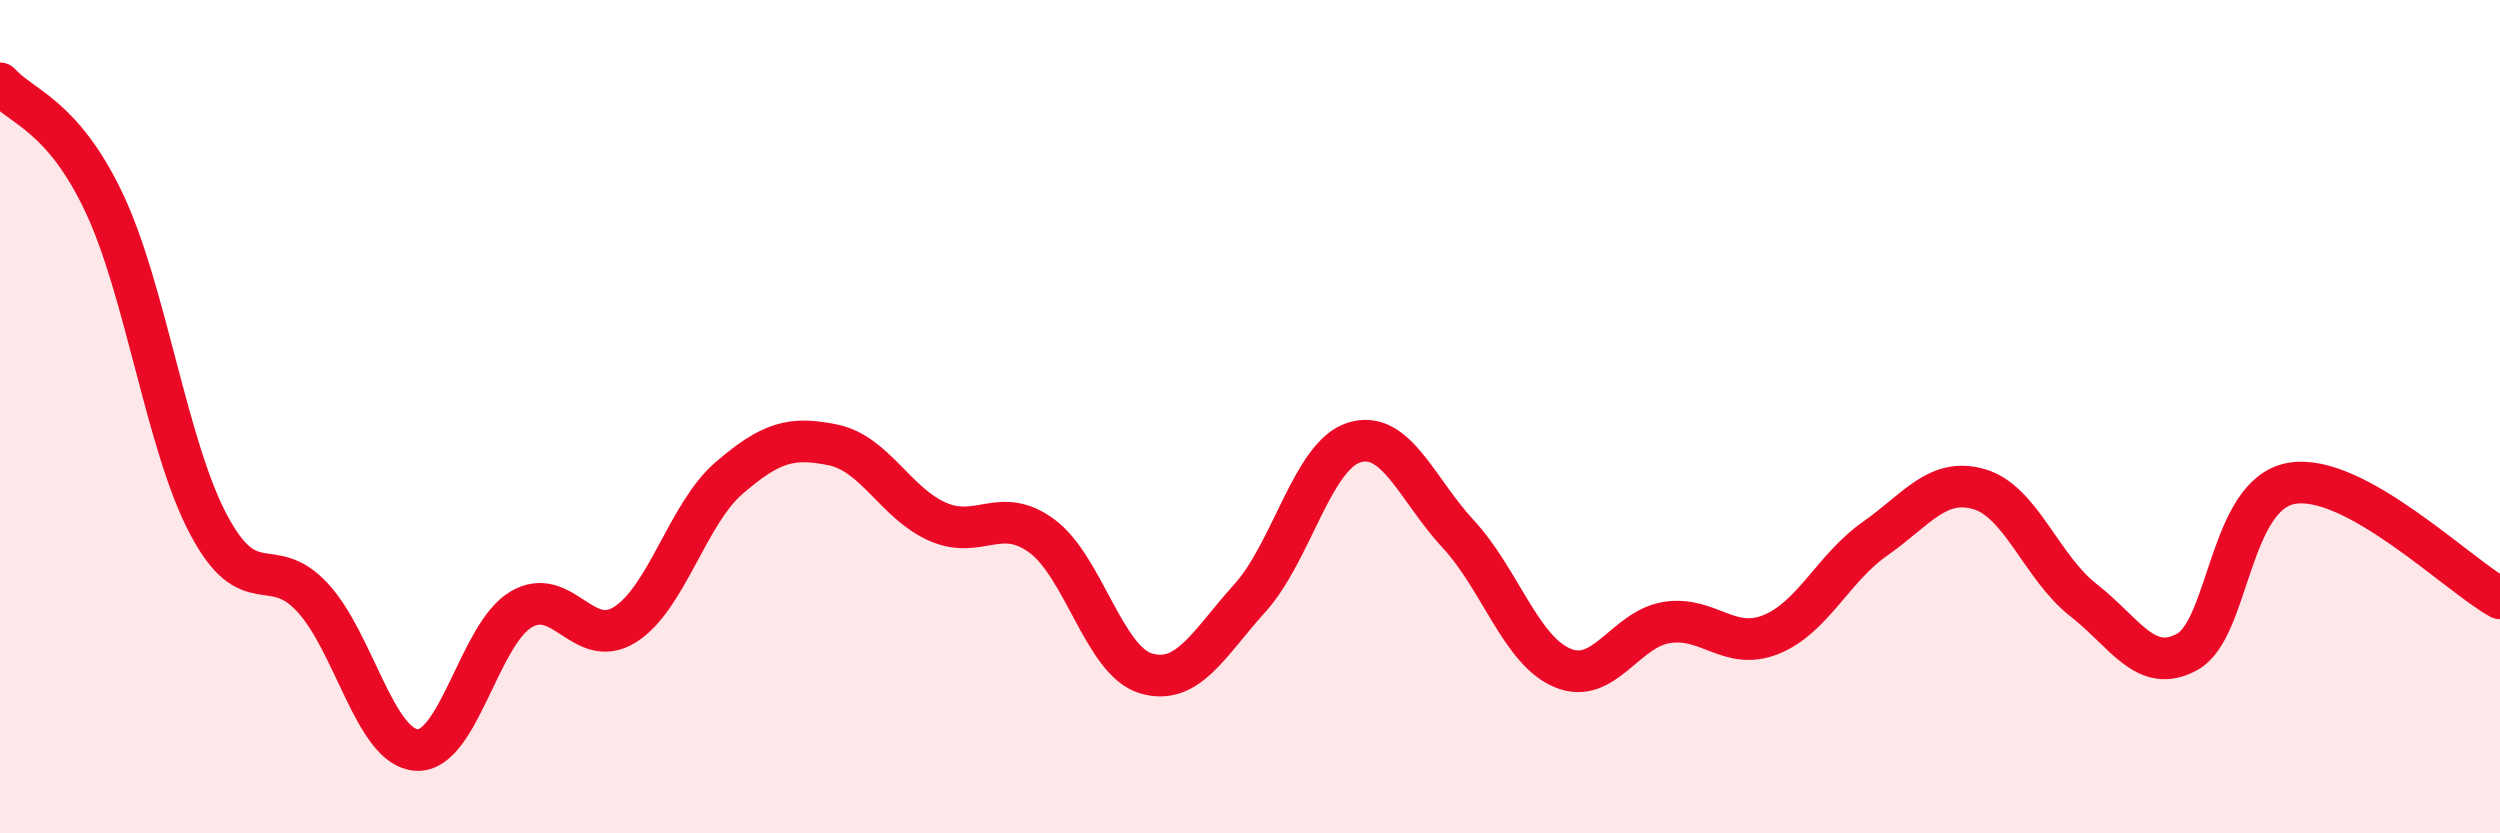 
    <svg width="60" height="20" viewBox="0 0 60 20" xmlns="http://www.w3.org/2000/svg">
      <path
        d="M 0,2 C 0.5,2.57 1.5,2.75 2.5,4.87 C 3.5,6.99 4,10.69 5,12.58 C 6,14.47 6.5,13.26 7.5,14.34 C 8.5,15.42 9,17.94 10,18 C 11,18.06 11.5,15.23 12.5,14.63 C 13.5,14.03 14,15.62 15,14.99 C 16,14.36 16.5,12.33 17.5,11.47 C 18.5,10.61 19,10.47 20,10.68 C 21,10.89 21.5,12.08 22.5,12.52 C 23.5,12.96 24,12.13 25,12.86 C 26,13.59 26.5,15.86 27.5,16.16 C 28.5,16.46 29,15.46 30,14.35 C 31,13.24 31.5,10.93 32.5,10.62 C 33.5,10.31 34,11.74 35,12.82 C 36,13.9 36.5,15.61 37.5,16.03 C 38.5,16.45 39,15.1 40,14.94 C 41,14.78 41.5,15.63 42.5,15.23 C 43.5,14.83 44,13.63 45,12.93 C 46,12.23 46.5,11.45 47.5,11.74 C 48.5,12.03 49,13.62 50,14.4 C 51,15.18 51.5,16.2 52.5,15.64 C 53.5,15.08 53.5,11.86 55,11.6 C 56.5,11.34 59,13.81 60,14.36L60 20L0 20Z"
        fill="#EB0A25"
        opacity="0.1"
        stroke-linecap="round"
        stroke-linejoin="round"
      />
      <path
        d="M 0,2 C 0.5,2.57 1.5,2.75 2.5,4.87 C 3.5,6.99 4,10.69 5,12.58 C 6,14.47 6.5,13.26 7.5,14.34 C 8.5,15.42 9,17.94 10,18 C 11,18.06 11.5,15.23 12.5,14.63 C 13.5,14.03 14,15.62 15,14.99 C 16,14.36 16.5,12.33 17.5,11.47 C 18.5,10.61 19,10.47 20,10.68 C 21,10.89 21.5,12.08 22.5,12.52 C 23.5,12.96 24,12.13 25,12.86 C 26,13.59 26.5,15.86 27.5,16.16 C 28.5,16.46 29,15.46 30,14.35 C 31,13.24 31.5,10.93 32.5,10.62 C 33.5,10.31 34,11.74 35,12.82 C 36,13.9 36.5,15.61 37.5,16.03 C 38.5,16.45 39,15.1 40,14.94 C 41,14.78 41.5,15.63 42.5,15.23 C 43.5,14.83 44,13.63 45,12.93 C 46,12.23 46.5,11.45 47.5,11.74 C 48.5,12.03 49,13.62 50,14.4 C 51,15.18 51.5,16.2 52.5,15.64 C 53.5,15.08 53.5,11.86 55,11.6 C 56.5,11.34 59,13.81 60,14.36"
        stroke="#EB0A25"
        stroke-width="1"
        fill="none"
        stroke-linecap="round"
        stroke-linejoin="round"
      />
    </svg>
  